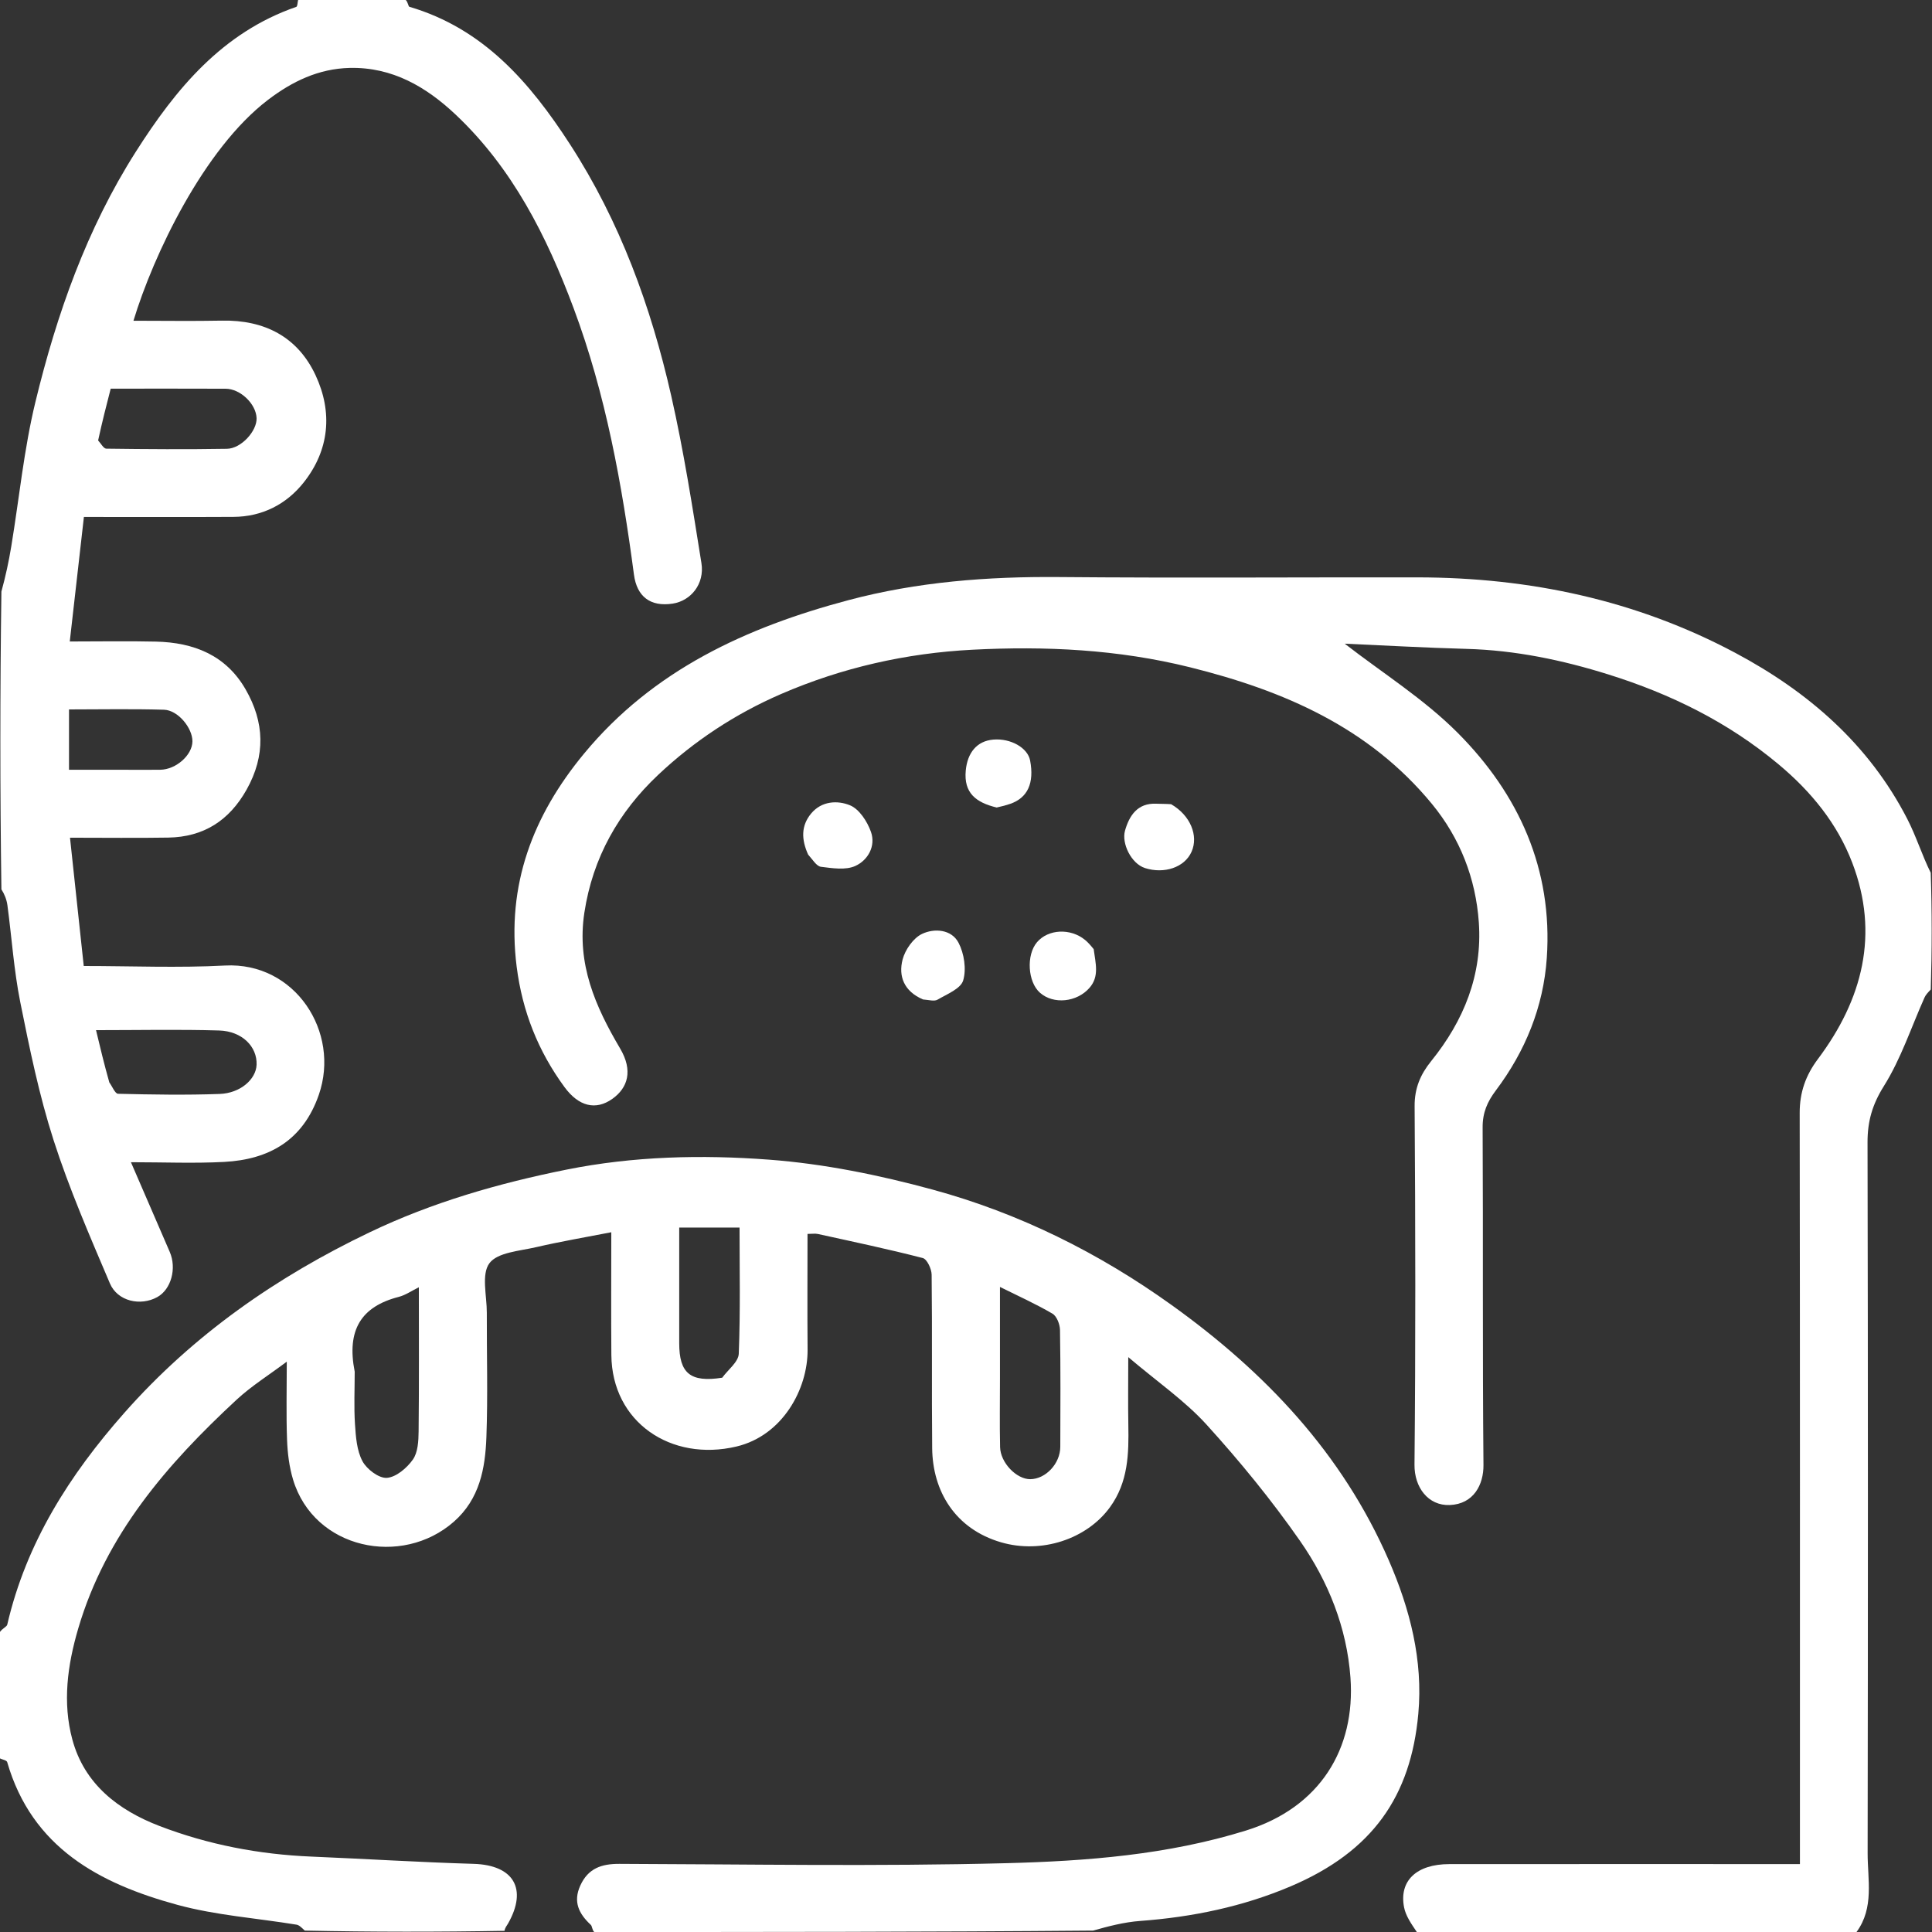 <svg width="512" height="512" viewBox="0 0 512 512" fill="none" xmlns="http://www.w3.org/2000/svg">
<rect x="0" y="0" width="512" height="512" fill="#333333" stroke="none"/>
<path d="M157.469 512C156.864 511.353 156.953 510.465 156.557 510.097C153.425 507.179 151.812 504.015 153.792 499.675C155.869 495.124 159.405 493.927 164.128 493.942C198.279 494.05 232.448 494.644 266.577 493.765C287.972 493.213 309.421 491.564 330.2 485.11C349.862 479.003 359.243 463.392 357.886 444.6C356.932 431.375 352.019 419.099 344.516 408.344C336.992 397.558 328.6 387.286 319.755 377.547C314.011 371.222 306.774 366.253 299 359.652C299 366.542 298.919 372.058 299.019 377.57C299.159 385.263 299.009 392.75 294.147 399.435C288.002 407.886 275.992 411.869 265.248 408.716C253.097 405.15 247.146 395.152 247.037 383.786C246.889 368.461 247.068 353.132 246.895 337.808C246.877 336.272 245.668 333.684 244.544 333.394C235.355 331.02 226.058 329.064 216.785 327.024C216.026 326.857 215.198 327.002 214 327.002C214 337.405 213.933 347.534 214.019 357.663C214.107 368.081 207.41 380.452 195.15 383.349C177.88 387.431 162.164 376.942 162.016 359.078C161.929 348.596 162 338.114 162 326.556C155.117 327.902 148.543 329.009 142.061 330.517C137.718 331.527 131.856 331.876 129.698 334.773C127.521 337.697 129.024 343.4 129.011 347.886C128.978 358.882 129.305 369.888 128.9 380.868C128.595 389.168 127.111 397.257 120.276 403.268C106.519 415.366 83.229 410.601 77.659 392.092C76.644 388.718 76.201 385.084 76.071 381.549C75.825 374.905 76 368.245 76 360.857C71.271 364.407 66.618 367.304 62.672 370.964C44.246 388.053 28.046 406.695 20.732 431.572C17.861 441.337 16.541 451.193 19.163 460.959C22.338 472.785 31.332 479.713 42.268 483.908C55.175 488.859 68.657 491.439 82.509 492.016C96.843 492.613 111.166 493.517 125.504 493.939C136.098 494.251 139.887 500.539 134.622 509.787C134.296 510.36 133.821 510.848 133.708 511.688C116.312 512 98.625 512 80.771 511.627C79.931 510.841 79.298 510.174 78.576 510.056C68.049 508.328 57.261 507.59 47.028 504.807C26.411 499.199 8.469 489.687 1.901 466.959C1.767 466.495 0.655 466.313 9.0003e-06 466C4.0003e-06 454.979 4e-06 443.958 0 432.469C0.664 431.515 1.785 431.135 1.926 430.529C6.954 408.866 18.417 390.876 32.965 374.405C51.223 353.732 73.285 338.388 97.956 326.576C114.546 318.633 132.099 313.585 150.111 309.965C167.895 306.391 185.949 305.979 203.807 307.322C218.377 308.417 232.992 311.4 247.124 315.248C270.037 321.489 291.161 331.975 310.537 345.881C335.323 363.67 355.708 385.148 368.042 413.495C373.687 426.468 377.15 440.042 375.867 454.173C373.879 476.073 363.721 490.664 342.082 499.879C329.409 505.276 315.97 508.052 302.175 509.069C297.884 509.385 293.653 510.499 289.697 511.624C245.979 512 201.958 512 157.469 512ZM94 363.507C94 368.157 93.773 372.821 94.076 377.451C94.294 380.769 94.551 384.396 96.049 387.217C97.186 389.357 100.4 391.794 102.517 391.646C104.974 391.474 107.835 389.038 109.412 386.803C110.757 384.898 110.908 381.889 110.936 379.361C111.076 366.747 111 354.131 111 341.14C109.091 342.073 107.468 343.224 105.667 343.688C95.695 346.255 91.821 352.476 94 363.507ZM265 365.5C265 371.496 264.901 377.494 265.034 383.487C265.127 387.651 269.38 392.011 273.016 391.998C277.094 391.983 280.974 387.879 280.989 383.433C281.023 373.107 281.08 362.778 280.91 352.454C280.886 350.964 280.06 348.805 278.915 348.134C274.507 345.553 269.819 343.45 265 341.052C265 349.178 265 356.839 265 365.5ZM191.393 365.108C192.925 362.995 195.693 360.932 195.78 358.761C196.228 347.563 195.988 336.338 195.988 325.314C190.278 325.314 185.217 325.314 180 325.314C180 335.744 179.997 345.861 180.001 355.977C180.003 363.867 182.874 366.441 191.393 365.108Z" fill="white"/>
<path d="M375.468 512C374.002 509.826 372.538 507.743 372.094 505.462C370.725 498.413 375.411 494.017 384.069 494.009C413.234 493.985 442.399 494 471.565 494C473.203 494 474.841 494 477 494C477 491.967 477 490.195 477 488.423C477 423.926 477.034 359.429 476.938 294.932C476.929 289.474 478.527 284.974 481.775 280.641C493.582 264.891 498.105 247.55 490.866 228.636C486.894 218.257 480.013 209.79 471.279 202.505C457.881 191.33 442.727 183.906 426.302 178.757C414.053 174.918 401.558 172.31 388.636 171.961C377.602 171.663 366.577 171.029 356.359 170.58C366.28 178.287 377.345 185.208 386.314 194.217C402.486 210.462 411.537 230.353 409.917 253.881C409.024 266.851 404.219 278.606 396.396 289.004C394.157 291.98 392.891 294.871 392.912 298.754C393.072 328.586 392.858 358.419 393.134 388.249C393.182 393.42 390.548 398.602 384.198 398.85C378.485 399.073 374.796 394.17 374.855 388.156C375.164 356.494 375.104 324.826 374.889 293.162C374.856 288.357 376.443 284.71 379.287 281.19C387.942 270.477 392.876 258.32 391.904 244.432C391.089 232.79 386.922 222.104 379.486 213.061C362.808 192.779 340.229 183.02 315.363 176.835C296.276 172.088 276.992 171.181 257.644 172.186C240.197 173.093 223.188 176.906 206.973 183.93C194.806 189.2 183.888 196.416 174.382 205.383C163.974 215.2 157.092 227.227 154.862 241.867C152.789 255.479 157.78 266.742 164.349 277.881C167.786 283.708 166.422 288.283 162.252 291.228C157.879 294.317 153.367 293.227 149.597 288.09C142.603 278.559 138.42 268.005 136.922 256.187C134.175 234.51 141.211 216.12 154.791 199.702C173.123 177.537 197.824 166.241 224.797 159.059C243.084 154.19 261.788 152.759 280.712 152.924C312.374 153.201 344.041 152.967 375.707 153.009C405.341 153.049 433.621 159.019 459.902 173.032C479.226 183.336 495.275 197.239 505.449 217.03C507.833 221.666 509.389 226.727 511.663 231.296C512 241.354 512 251.708 511.671 262.236C510.897 263.05 510.339 263.639 510.026 264.338C506.5 272.213 503.783 280.589 499.245 287.825C496.177 292.716 494.904 297.169 494.916 302.743C495.048 365.534 495.041 428.325 494.942 491.116C494.931 498.159 496.718 505.573 492 512C453.312 512 414.625 512 375.468 512Z" fill="white"/>
<path d="M107.531 0C108.159 0.622 108.181 1.706 108.495 1.799C128.133 7.57 140.438 21.855 151.028 38.194C164.305 58.681 172.516 81.263 177.876 104.865C181.2 119.504 183.508 134.387 185.885 149.222C186.775 154.769 183.066 159.244 178.242 159.97C172.357 160.857 168.777 158.109 168.004 152.281C164.817 128.268 160.539 104.51 152.022 81.697C144.885 62.579 135.821 44.591 120.766 30.388C112.982 23.044 103.969 17.733 92.668 18C84.42 18.196 77.422 21.583 71.009 26.474C53.971 39.471 40.63 67.631 35.369 85C43.229 85 51.021 85.123 58.808 84.971C70.094 84.749 78.881 89.26 83.638 99.462C88.198 109.239 87.312 119.249 80.479 127.864C75.893 133.648 69.493 136.937 61.869 136.98C48.734 137.053 35.599 137 22.235 137C20.992 147.953 19.781 158.622 18.49 170C26.502 170 33.934 169.861 41.36 170.034C51.322 170.266 59.843 173.605 65.068 182.657C70.11 191.393 70.425 200.233 65.347 209.268C60.73 217.481 53.949 221.813 44.601 221.971C36.285 222.111 27.964 222 18.55 222C19.767 233.356 20.956 244.455 22.194 256C34.729 256 47.21 256.533 59.629 255.875C78.214 254.891 90.249 273.514 84.495 290.119C80.287 302.26 71.282 307.285 59.419 307.919C51.445 308.345 43.43 308 34.699 308C38.232 316.166 41.599 323.957 44.975 331.745C46.884 336.15 45.354 341.718 41.66 343.754C37.221 346.201 31.145 344.866 29.125 340.114C23.803 327.595 18.347 315.065 14.194 302.137C10.369 290.228 7.834 277.864 5.37 265.572C3.68 257.135 3.117 248.475 1.97 239.925C1.764 238.388 1.164 236.904 0.373 235.698C-3.74913e-05 209.646 -3.75509e-05 183.292 0.373 156.771C1.497 152.681 2.332 148.771 2.983 144.83C5.098 132.045 6.344 119.053 9.392 106.497C15.045 83.206 22.983 60.674 35.974 40.248C46.615 23.516 58.891 8.619 78.515 1.819C78.847 1.704 78.846 0.628 79 0C88.354 0 97.708 0 107.531 0ZM28.97 286.85C29.741 287.9 30.49 289.843 31.286 289.862C40.255 290.077 49.241 290.234 58.204 289.908C63.716 289.708 67.849 286.01 67.998 282.177C68.184 277.377 64.173 273.272 58.046 273.089C47.45 272.773 36.839 273.001 25.446 273.001C26.578 277.726 27.577 281.894 28.97 286.85ZM26.003 116.726C26.725 117.484 27.438 118.891 28.171 118.901C38.826 119.043 49.486 119.112 60.141 118.936C63.936 118.873 68.106 114.212 67.998 110.832C67.878 107.07 63.731 103.034 59.784 103.016C49.644 102.969 39.503 103 29.335 103C28.188 107.453 27.11 111.64 26.003 116.726ZM33.483 204C36.478 204 39.474 204.029 42.47 203.993C46.635 203.942 50.952 200.118 50.995 196.49C51.036 192.944 47.172 188.195 43.452 188.085C35.04 187.835 26.616 188.006 18.288 188.006C18.288 193.655 18.288 198.723 18.288 204C23.213 204 27.852 204 33.483 204Z" fill="white"/>
<path d="M214.157 226.464C212.342 222.43 212.288 218.845 214.924 215.632C217.723 212.221 221.987 212.064 225.266 213.414C227.716 214.423 229.846 217.718 230.813 220.456C232.147 224.235 229.998 227.975 226.671 229.486C224.108 230.651 220.595 230.087 217.577 229.712C216.386 229.564 215.391 227.843 214.157 226.464Z" fill="white"/>
<path d="M310.352 213.122C315.483 216.076 317.654 221.478 315.776 225.72C313.916 229.921 308.484 231.643 303.471 230.058C299.743 228.879 297.199 223.465 298.131 220.159C299.245 216.209 301.412 212.753 306.448 212.993C307.612 213.048 308.781 213.01 310.352 213.122Z" fill="white"/>
<path d="M289.838 251.538C290.334 255.3 291.383 258.756 288.725 261.791C285.379 265.61 279.2 266.251 275.607 263.093C272.349 260.228 271.927 253.087 274.817 249.695C277.787 246.209 283.694 245.918 287.557 249.098C288.321 249.727 288.987 250.474 289.838 251.538Z" fill="white"/>
<path d="M244.617 264.867C239.54 262.706 238.055 258.682 239.197 254.288C239.875 251.68 242.034 248.589 244.365 247.487C247.591 245.961 252.144 246.241 254.026 249.844C255.516 252.698 256.141 256.828 255.251 259.828C254.6 262.025 250.955 263.458 248.461 264.918C247.596 265.425 246.179 264.988 244.617 264.867Z" fill="white"/>
<path d="M264.13 213.999C258.663 212.687 255.367 210.166 255.936 204.191C256.383 199.493 258.861 196.372 263.23 196.001C267.838 195.609 272.357 198.173 272.992 201.539C274.123 207.531 272.342 211.43 267.72 213.028C266.673 213.39 265.601 213.678 264.13 213.999Z" fill="white"/>
</svg>
